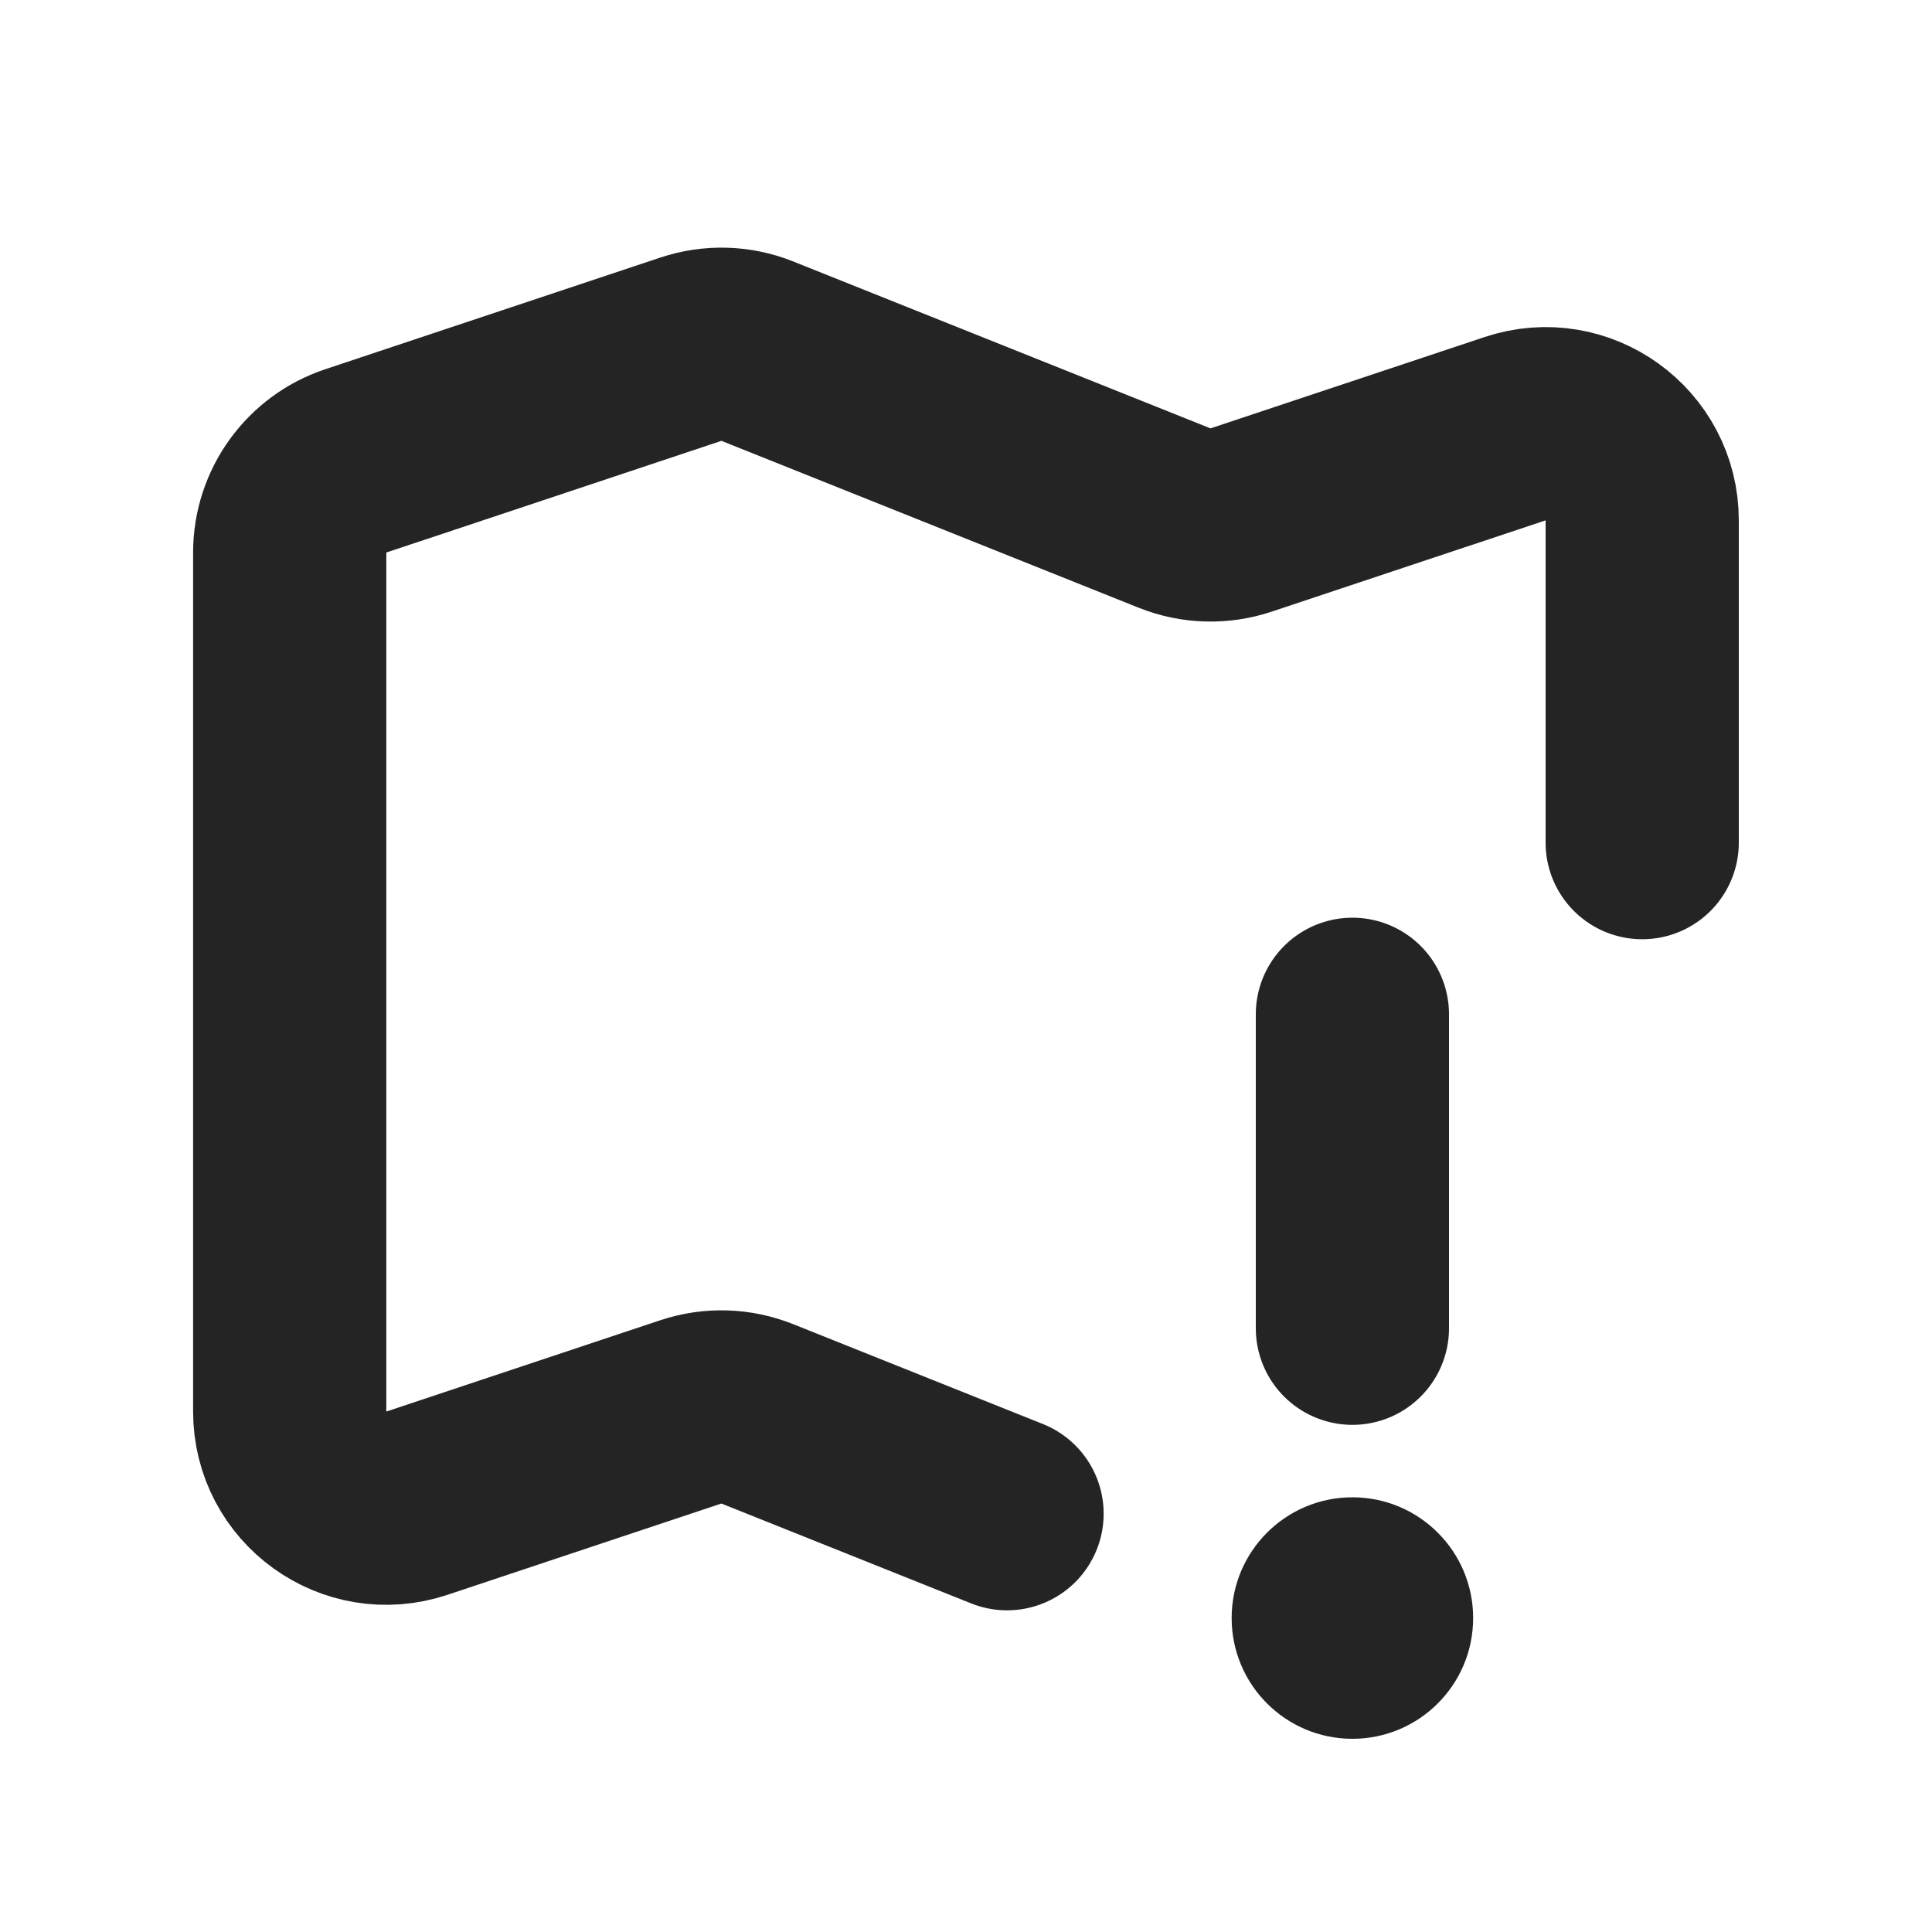 <svg xmlns="http://www.w3.org/2000/svg" height="20" width="20" viewBox="0 0 20 20"><title>20 map alert</title><g fill="#252424" class="nc-icon-wrapper"><line x1="14" y1="13.75" x2="14" y2="10.5" fill="none" stroke="#252424" stroke-linecap="round" stroke-linejoin="round" stroke-width="2" data-color="color-2"></line><path d="m17,8.723v-3.336c0-.683-.669-1.165-1.316-.949l-2.836.945c-.224.075-.468.068-.688-.02l-4.32-1.728c-.22-.088-.463-.095-.688-.02l-3.469,1.156c-.408.136-.684.518-.684.949v8.892c0,.683.669,1.165,1.316.949l2.836-.945c.224-.075.468-.068.688.02l2.586,1.034" fill="none" stroke="#252424" stroke-linecap="round" stroke-linejoin="round" stroke-width="2"></path><circle cx="14" cy="16.75" r="1.25" fill="#252424" stroke-width="0" data-color="color-2"></circle></g></svg>